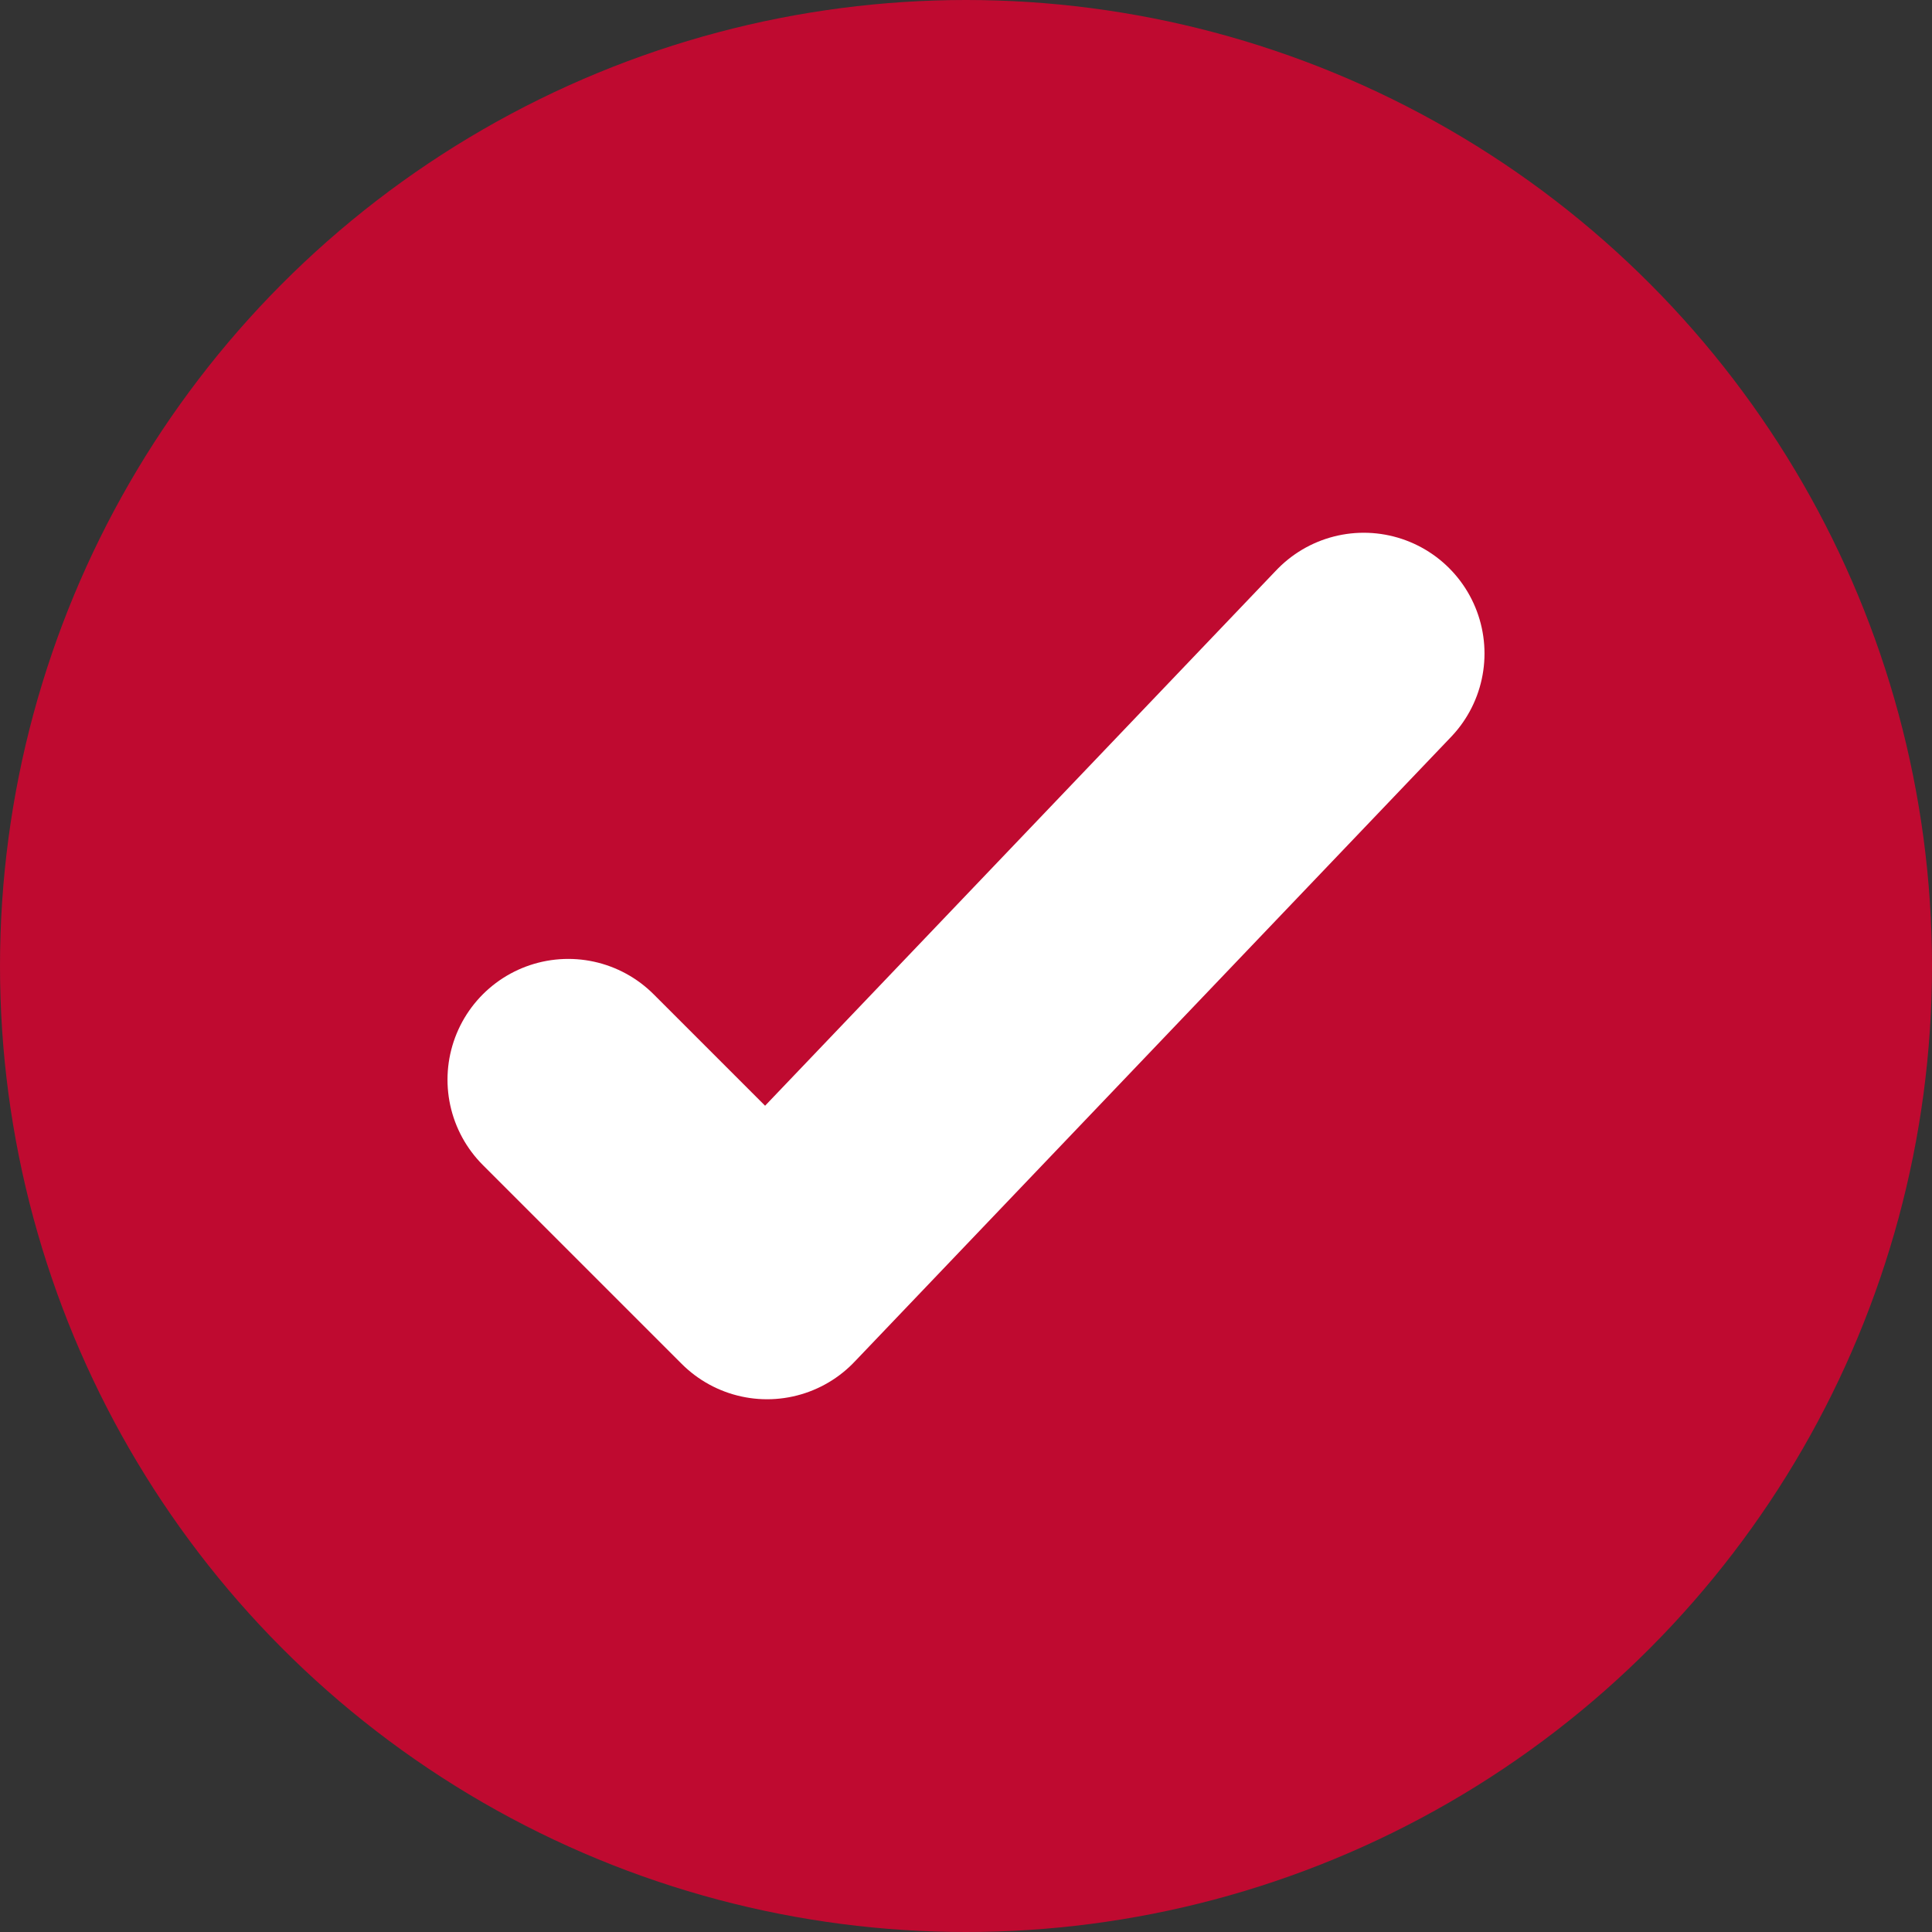 <svg width="24" height="24" viewBox="0 0 24 24" fill="none" xmlns="http://www.w3.org/2000/svg">
<rect x="0" y="0" width="24" height="24" fill="#333333" stroke="none"/>
<circle cx="12" cy="12" r="12" fill="#BF0A30"/>
<path d="M7.059 13.412L9.529 15.882L16.941 8.118" stroke="white" stroke-width="3" stroke-linecap="round" stroke-linejoin="round"/>
</svg>
